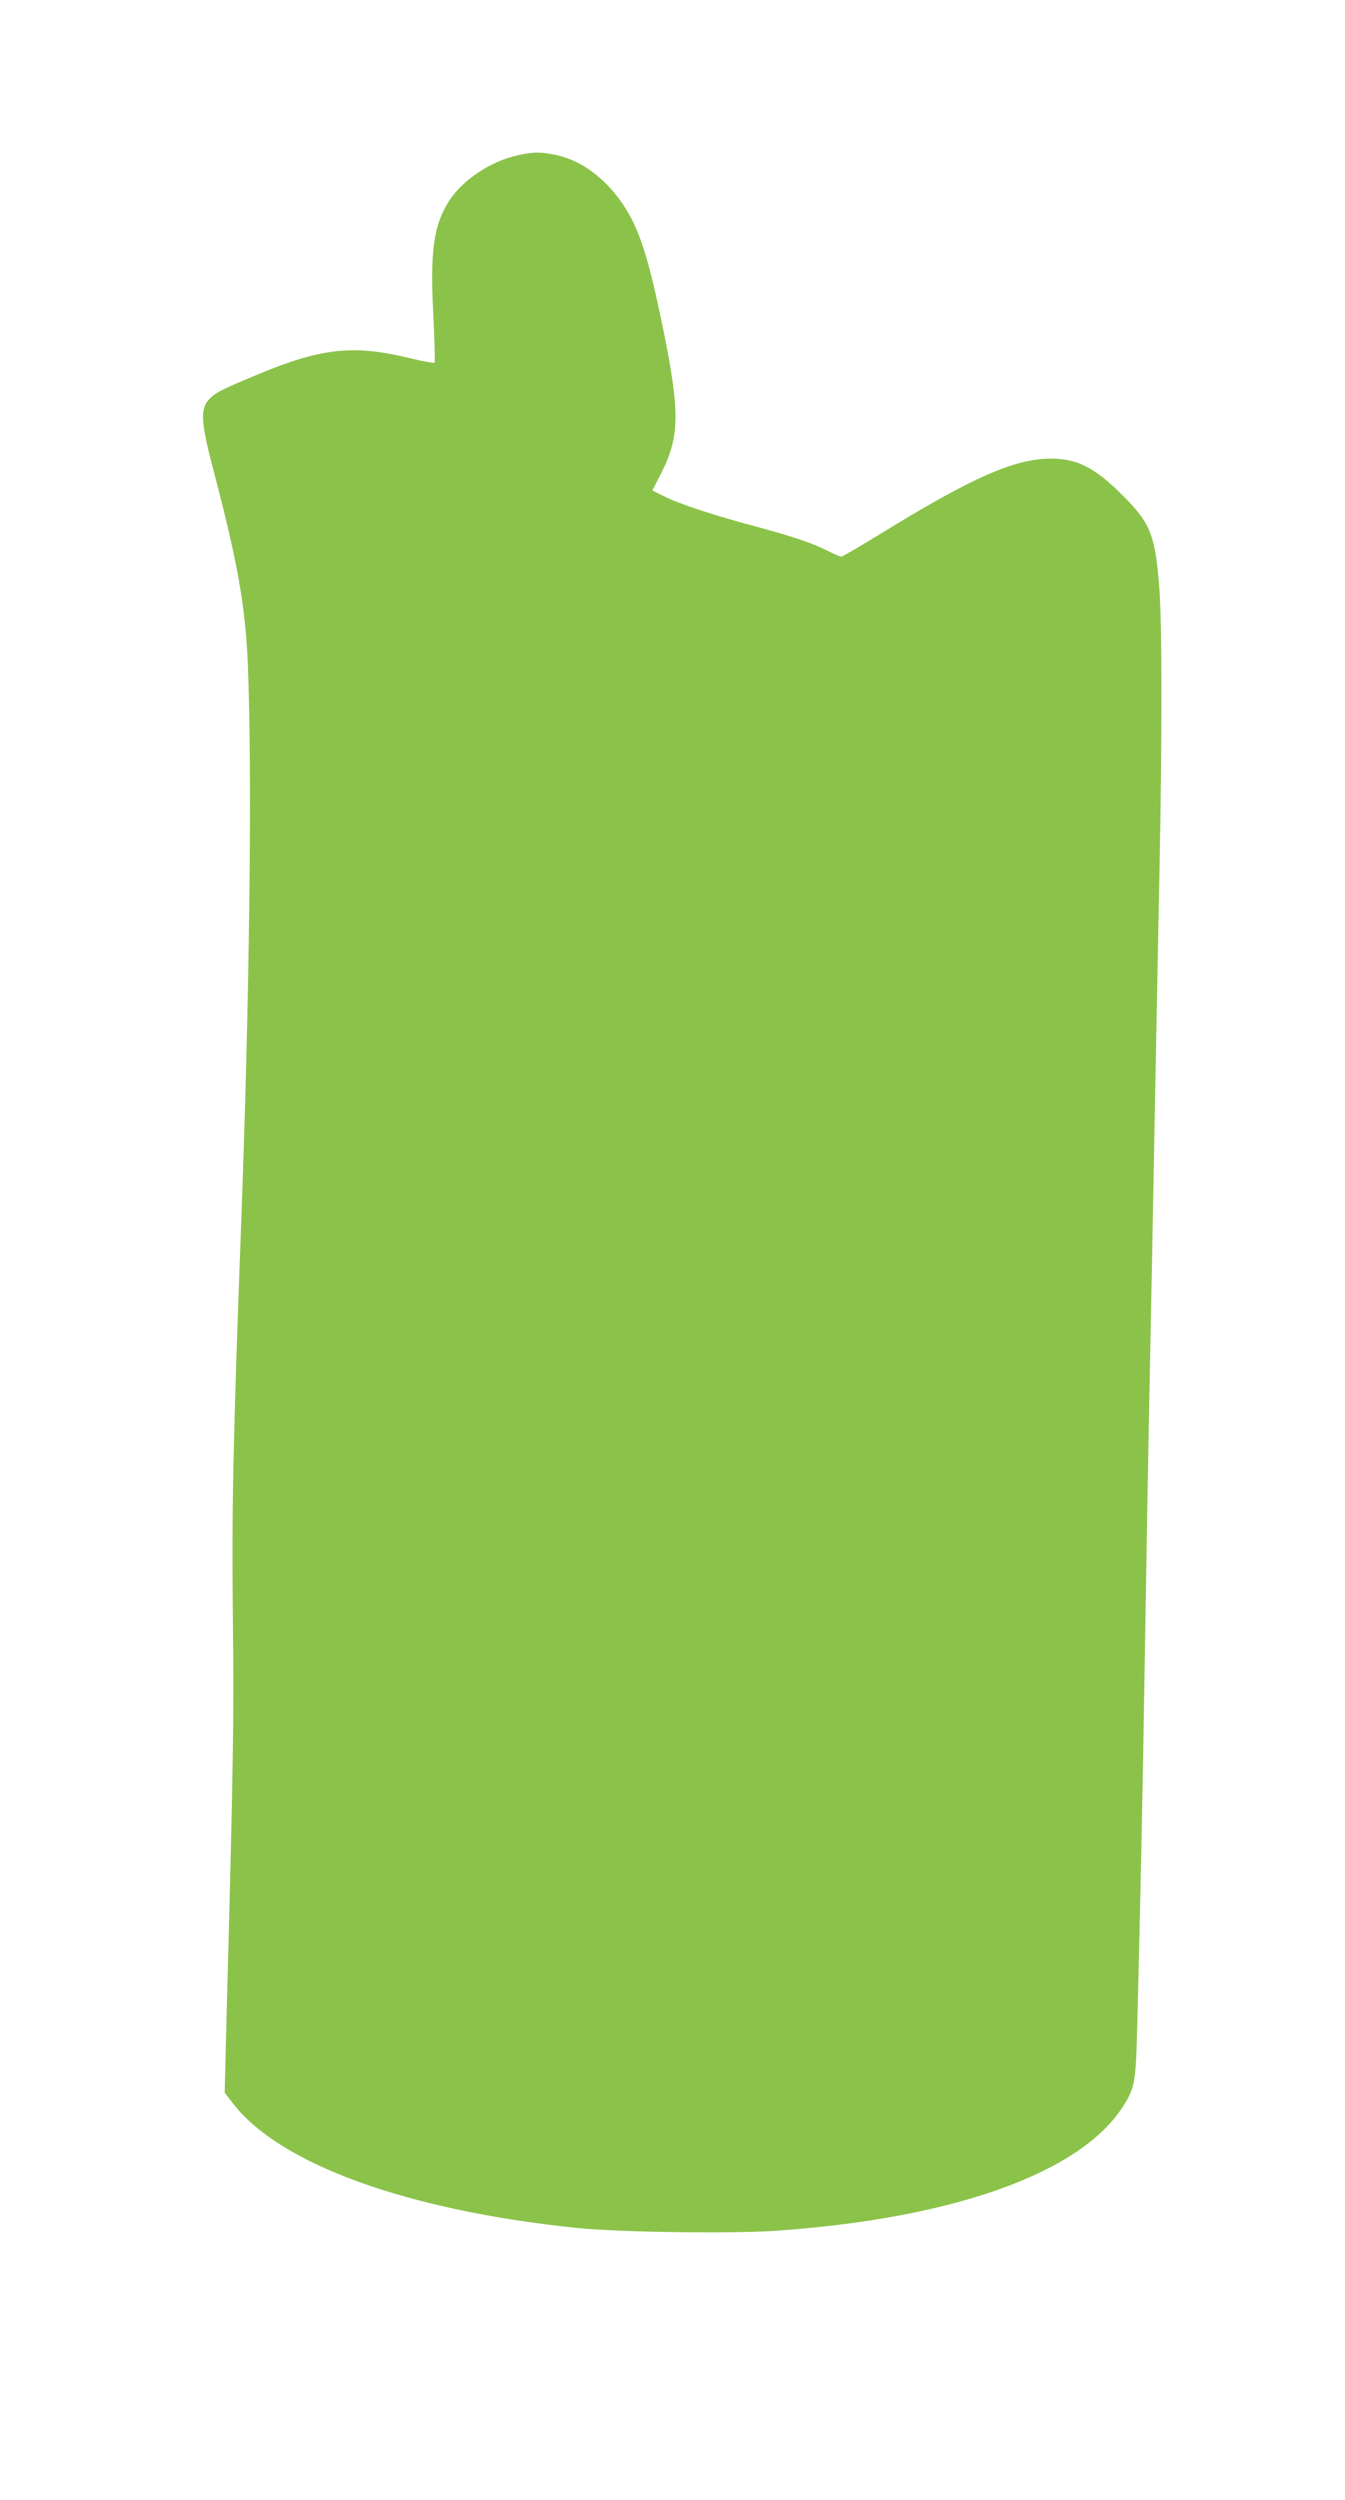 <?xml version="1.0" standalone="no"?>
<!DOCTYPE svg PUBLIC "-//W3C//DTD SVG 20010904//EN"
 "http://www.w3.org/TR/2001/REC-SVG-20010904/DTD/svg10.dtd">
<svg version="1.0" xmlns="http://www.w3.org/2000/svg"
 width="689pt" height="1280pt" viewBox="0 0 689 1280"
 preserveAspectRatio="xMidYMid meet">
<g transform="translate(0,1280) scale(0.1,-0.1)"
fill="#8bc34a" stroke="none">
<path d="M2652 12005 c-138 -30 -282 -126 -351 -233 -80 -125 -99 -260 -81
-589 6 -129 9 -237 6 -240 -3 -3 -55 6 -116 21 -298 73 -460 56 -787 -80 -198
-82 -225 -97 -257 -134 -39 -47 -35 -117 19 -325 133 -503 173 -730 185 -1035
22 -570 9 -1683 -35 -2865 -42 -1132 -48 -1438 -42 -2015 6 -520 2 -748 -33
-2059 l-9 -365 42 -54 c240 -312 892 -548 1761 -638 208 -22 787 -30 1014 -15
911 62 1563 294 1783 634 61 94 67 125 74 387 19 756 27 1136 40 1945 8 495
19 1132 25 1415 6 283 17 873 25 1310 8 437 20 1018 25 1290 13 648 13 1250
-1 1425 -19 259 -43 328 -158 448 -161 168 -254 219 -398 219 -187 -1 -401
-95 -871 -384 -106 -65 -197 -118 -203 -118 -5 0 -35 13 -67 29 -84 42 -176
73 -372 126 -215 57 -393 116 -470 155 l-58 29 48 94 c91 183 93 306 10 719
-64 313 -105 458 -161 570 -92 181 -243 308 -403 337 -74 14 -105 13 -184 -4z"/>
</g>
</svg>
